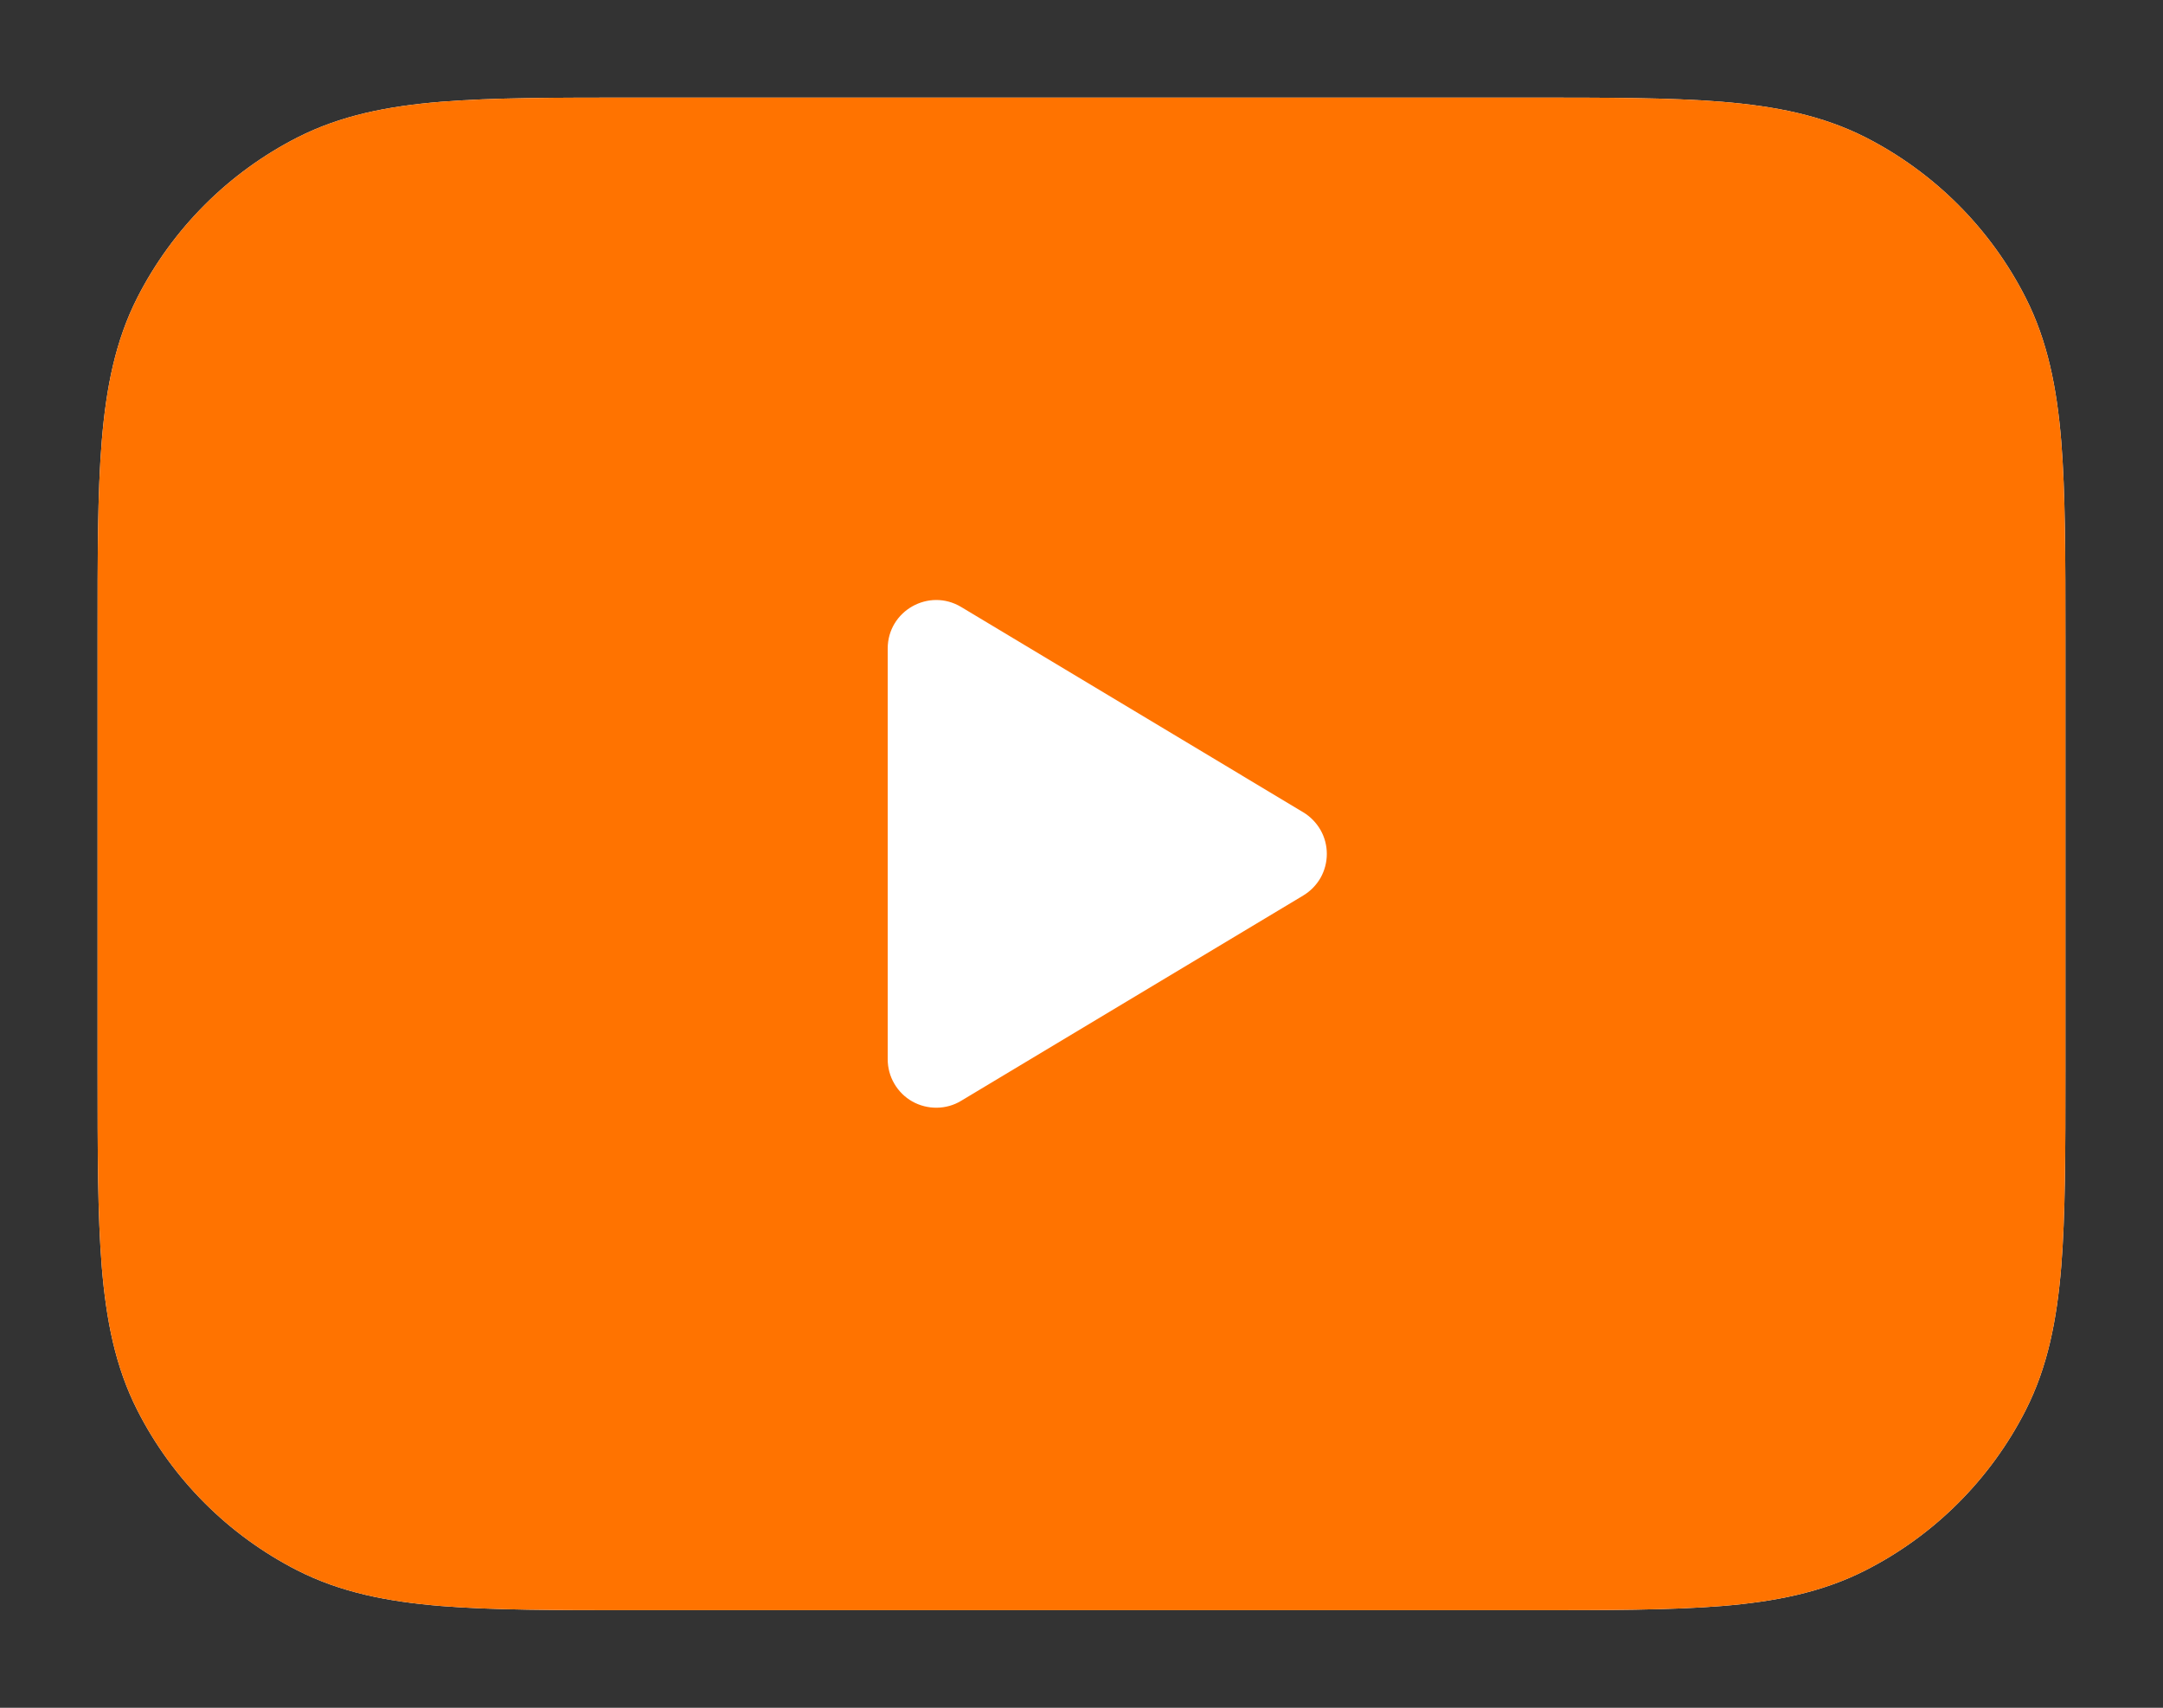 <?xml version="1.0" encoding="UTF-8"?> <svg xmlns="http://www.w3.org/2000/svg" viewBox="6022.078 5181.019 22.166 17.5" data-guides="{&quot;vertical&quot;:[],&quot;horizontal&quot;:[]}"><rect x="6022.078" y="5181.019" width="22.166" height="17.5" fill="#333333" stroke="none"/><path fill="white" stroke="none" fill-opacity="1" stroke-width="1" stroke-opacity="1" clip-rule="evenodd" fill-rule="evenodd" font-size-adjust="none" id="tSvgcd30242e10" title="Path 2" d="M 6037.726 5182.019 C 6034.683 5182.019 6031.639 5182.019 6028.596 5182.019C 6027.783 5182.019 6027.126 5182.019 6026.596 5182.062C 6026.049 5182.107 6025.569 5182.202 6025.125 5182.428C 6024.419 5182.788 6023.846 5183.362 6023.486 5184.067C 6023.26 5184.511 6023.166 5184.991 6023.121 5185.537C 6023.077 5186.068 6023.078 5186.724 6023.078 5187.537C 6023.078 5189.025 6023.078 5190.513 6023.078 5192.001C 6023.078 5192.814 6023.078 5193.47 6023.121 5194.001C 6023.166 5194.547 6023.26 5195.027 6023.486 5195.471C 6023.845 5196.177 6024.419 5196.751 6025.125 5197.111C 6025.569 5197.337 6026.049 5197.431 6026.596 5197.476C 6027.126 5197.519 6027.783 5197.519 6028.596 5197.519C 6031.639 5197.519 6034.683 5197.519 6037.726 5197.519C 6038.539 5197.519 6039.195 5197.519 6039.726 5197.476C 6040.272 5197.431 6040.752 5197.336 6041.196 5197.11C 6041.902 5196.751 6042.476 5196.177 6042.836 5195.471C 6043.062 5195.027 6043.156 5194.547 6043.201 5194.001C 6043.244 5193.47 6043.244 5192.814 6043.244 5192.001C 6043.244 5190.513 6043.244 5189.025 6043.244 5187.537C 6043.244 5186.724 6043.244 5186.068 6043.201 5185.537C 6043.156 5184.991 6043.061 5184.511 6042.835 5184.067C 6042.476 5183.361 6041.902 5182.787 6041.197 5182.427C 6040.752 5182.201 6040.272 5182.107 6039.726 5182.062C 6039.195 5182.019 6038.539 5182.019 6037.726 5182.019Z"></path><path fill="#FF7300" stroke="none" fill-opacity="1" stroke-width="1" stroke-opacity="1" clip-rule="evenodd" fill-rule="evenodd" font-size-adjust="none" id="tSvg79342613d2" title="Path 3" d="M 6037.726 5182.019 C 6034.683 5182.019 6031.639 5182.019 6028.596 5182.019C 6027.783 5182.019 6027.126 5182.019 6026.596 5182.062C 6026.049 5182.107 6025.569 5182.202 6025.125 5182.428C 6024.419 5182.788 6023.846 5183.362 6023.486 5184.067C 6023.26 5184.511 6023.166 5184.991 6023.121 5185.537C 6023.077 5186.068 6023.078 5186.724 6023.078 5187.537C 6023.078 5189.025 6023.078 5190.513 6023.078 5192.001C 6023.078 5192.814 6023.078 5193.47 6023.121 5194.001C 6023.166 5194.547 6023.26 5195.027 6023.486 5195.471C 6023.845 5196.177 6024.419 5196.751 6025.125 5197.111C 6025.569 5197.337 6026.049 5197.431 6026.596 5197.476C 6027.126 5197.519 6027.783 5197.519 6028.596 5197.519C 6031.639 5197.519 6034.683 5197.519 6037.726 5197.519C 6038.539 5197.519 6039.195 5197.519 6039.726 5197.476C 6040.272 5197.431 6040.752 5197.336 6041.196 5197.11C 6041.902 5196.751 6042.476 5196.177 6042.836 5195.471C 6043.062 5195.027 6043.156 5194.547 6043.201 5194.001C 6043.244 5193.47 6043.244 5192.814 6043.244 5192.001C 6043.244 5190.513 6043.244 5189.025 6043.244 5187.537C 6043.244 5186.724 6043.244 5186.068 6043.201 5185.537C 6043.156 5184.991 6043.061 5184.511 6042.835 5184.067C 6042.476 5183.361 6041.902 5182.787 6041.197 5182.427C 6040.752 5182.201 6040.272 5182.107 6039.726 5182.062C 6039.195 5182.019 6038.539 5182.019 6037.726 5182.019ZM 6031.175 5187.665 C 6031.175 5187.279 6031.596 5187.04 6031.928 5187.239C 6033.097 5187.941 6034.265 5188.642 6035.434 5189.343C 6035.507 5189.387 6035.568 5189.45 6035.611 5189.525C 6035.653 5189.599 6035.675 5189.683 6035.675 5189.769C 6035.675 5189.855 6035.653 5189.939 6035.611 5190.014C 6035.568 5190.089 6035.507 5190.151 6035.434 5190.195C 6034.265 5190.897 6033.097 5191.598 6031.928 5192.299C 6031.853 5192.345 6031.766 5192.369 6031.679 5192.37C 6031.591 5192.371 6031.504 5192.349 6031.427 5192.306C 6031.351 5192.263 6031.287 5192.2 6031.243 5192.124C 6031.198 5192.048 6031.175 5191.961 6031.175 5191.873C 6031.175 5190.471 6031.175 5189.068 6031.175 5187.665Z"></path><defs></defs></svg> 